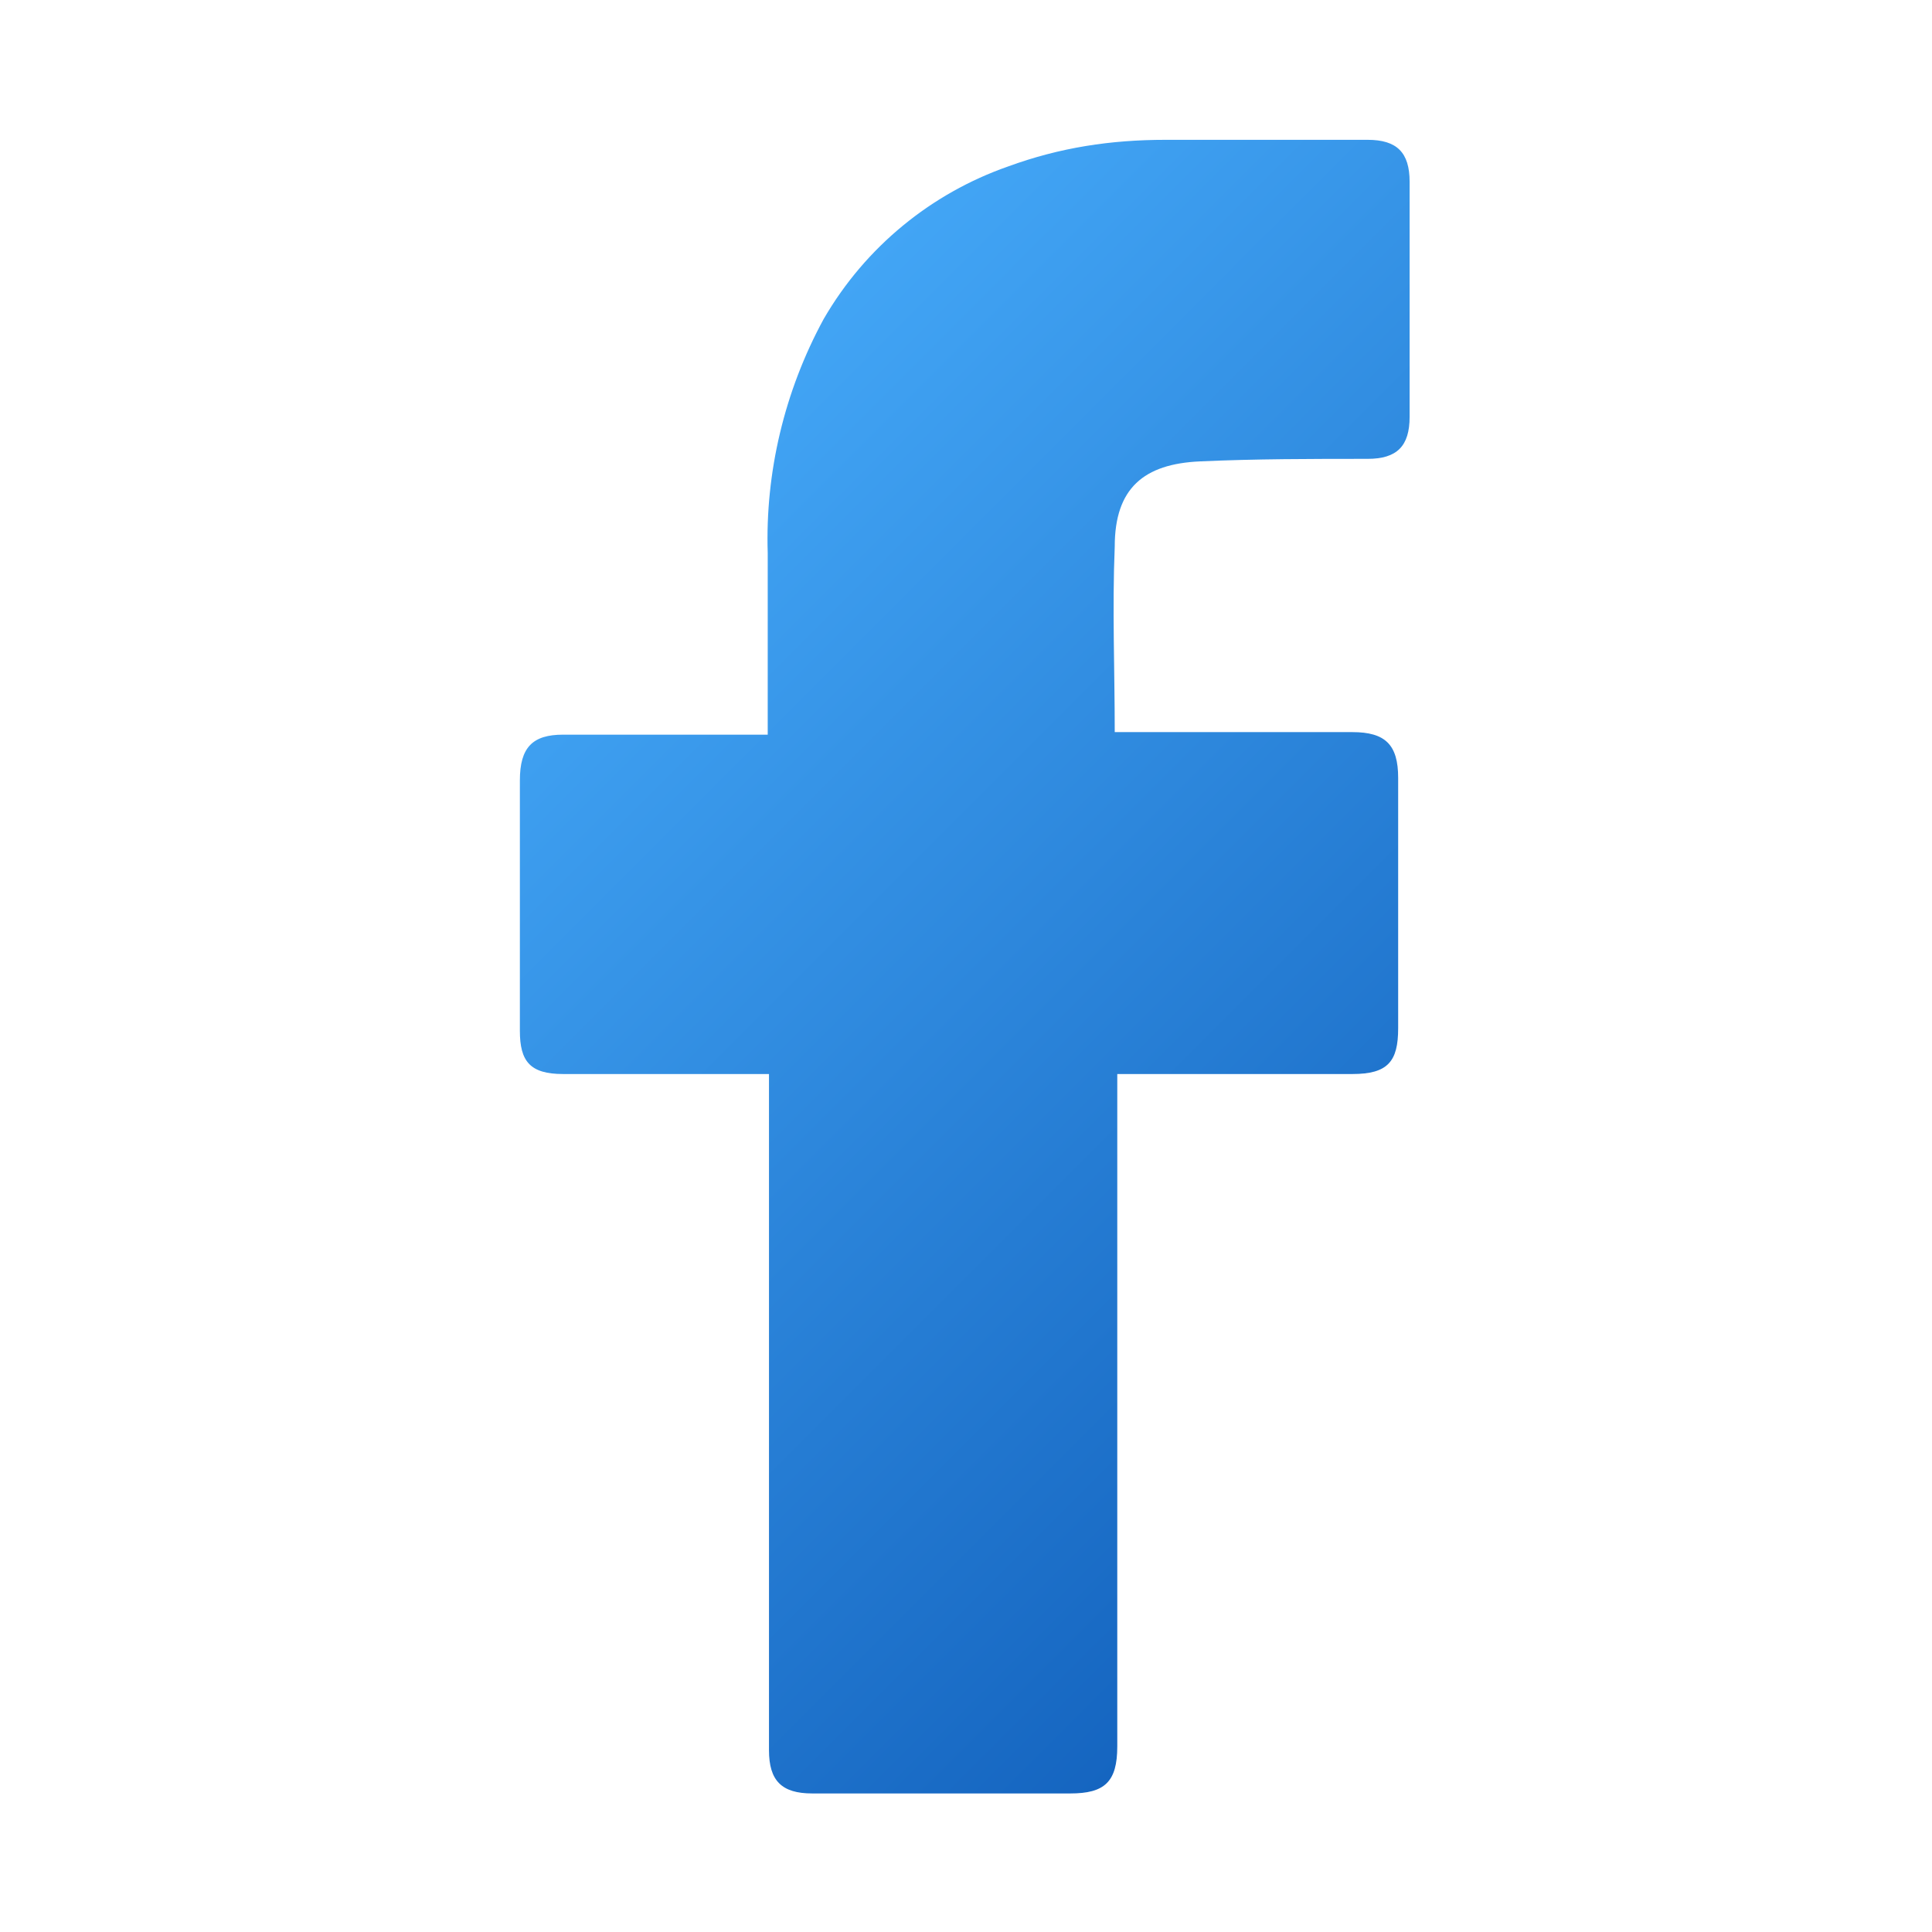 <svg width="70" height="70" viewBox="0 0 70 70" fill="none" xmlns="http://www.w3.org/2000/svg">
<path d="M27.816 38.914H20.402C19.204 38.914 18.836 38.454 18.836 37.349C18.836 34.355 18.836 31.27 18.836 28.276C18.836 27.079 19.297 26.618 20.402 26.618H27.816V20.033C27.724 17.132 28.415 14.184 29.843 11.559C31.362 8.934 33.757 7 36.52 6.033C38.408 5.342 40.25 5.066 42.231 5.066H49.553C50.612 5.066 51.073 5.526 51.073 6.586V15.105C51.073 16.165 50.612 16.625 49.553 16.625C47.527 16.625 45.5 16.625 43.474 16.717C41.448 16.809 40.389 17.684 40.389 19.803C40.297 22.059 40.389 24.224 40.389 26.526H49C50.198 26.526 50.658 26.987 50.658 28.184V37.257C50.658 38.454 50.29 38.914 49 38.914H40.481V63.276C40.481 64.566 40.02 64.98 38.777 64.98H29.428C28.323 64.98 27.862 64.52 27.862 63.414V38.914H27.816Z" fill="url(#paint0_linear_326_37)"/>
<defs>
<linearGradient id="paint0_linear_326_37" x1="22.682" y1="18.2" x2="54.599" y2="50.117" gradientUnits="userSpaceOnUse">
<stop stop-color="#42A5F5"/>
<stop offset="1" stop-color="#1565C0"/>
</linearGradient>
</defs>
</svg>
